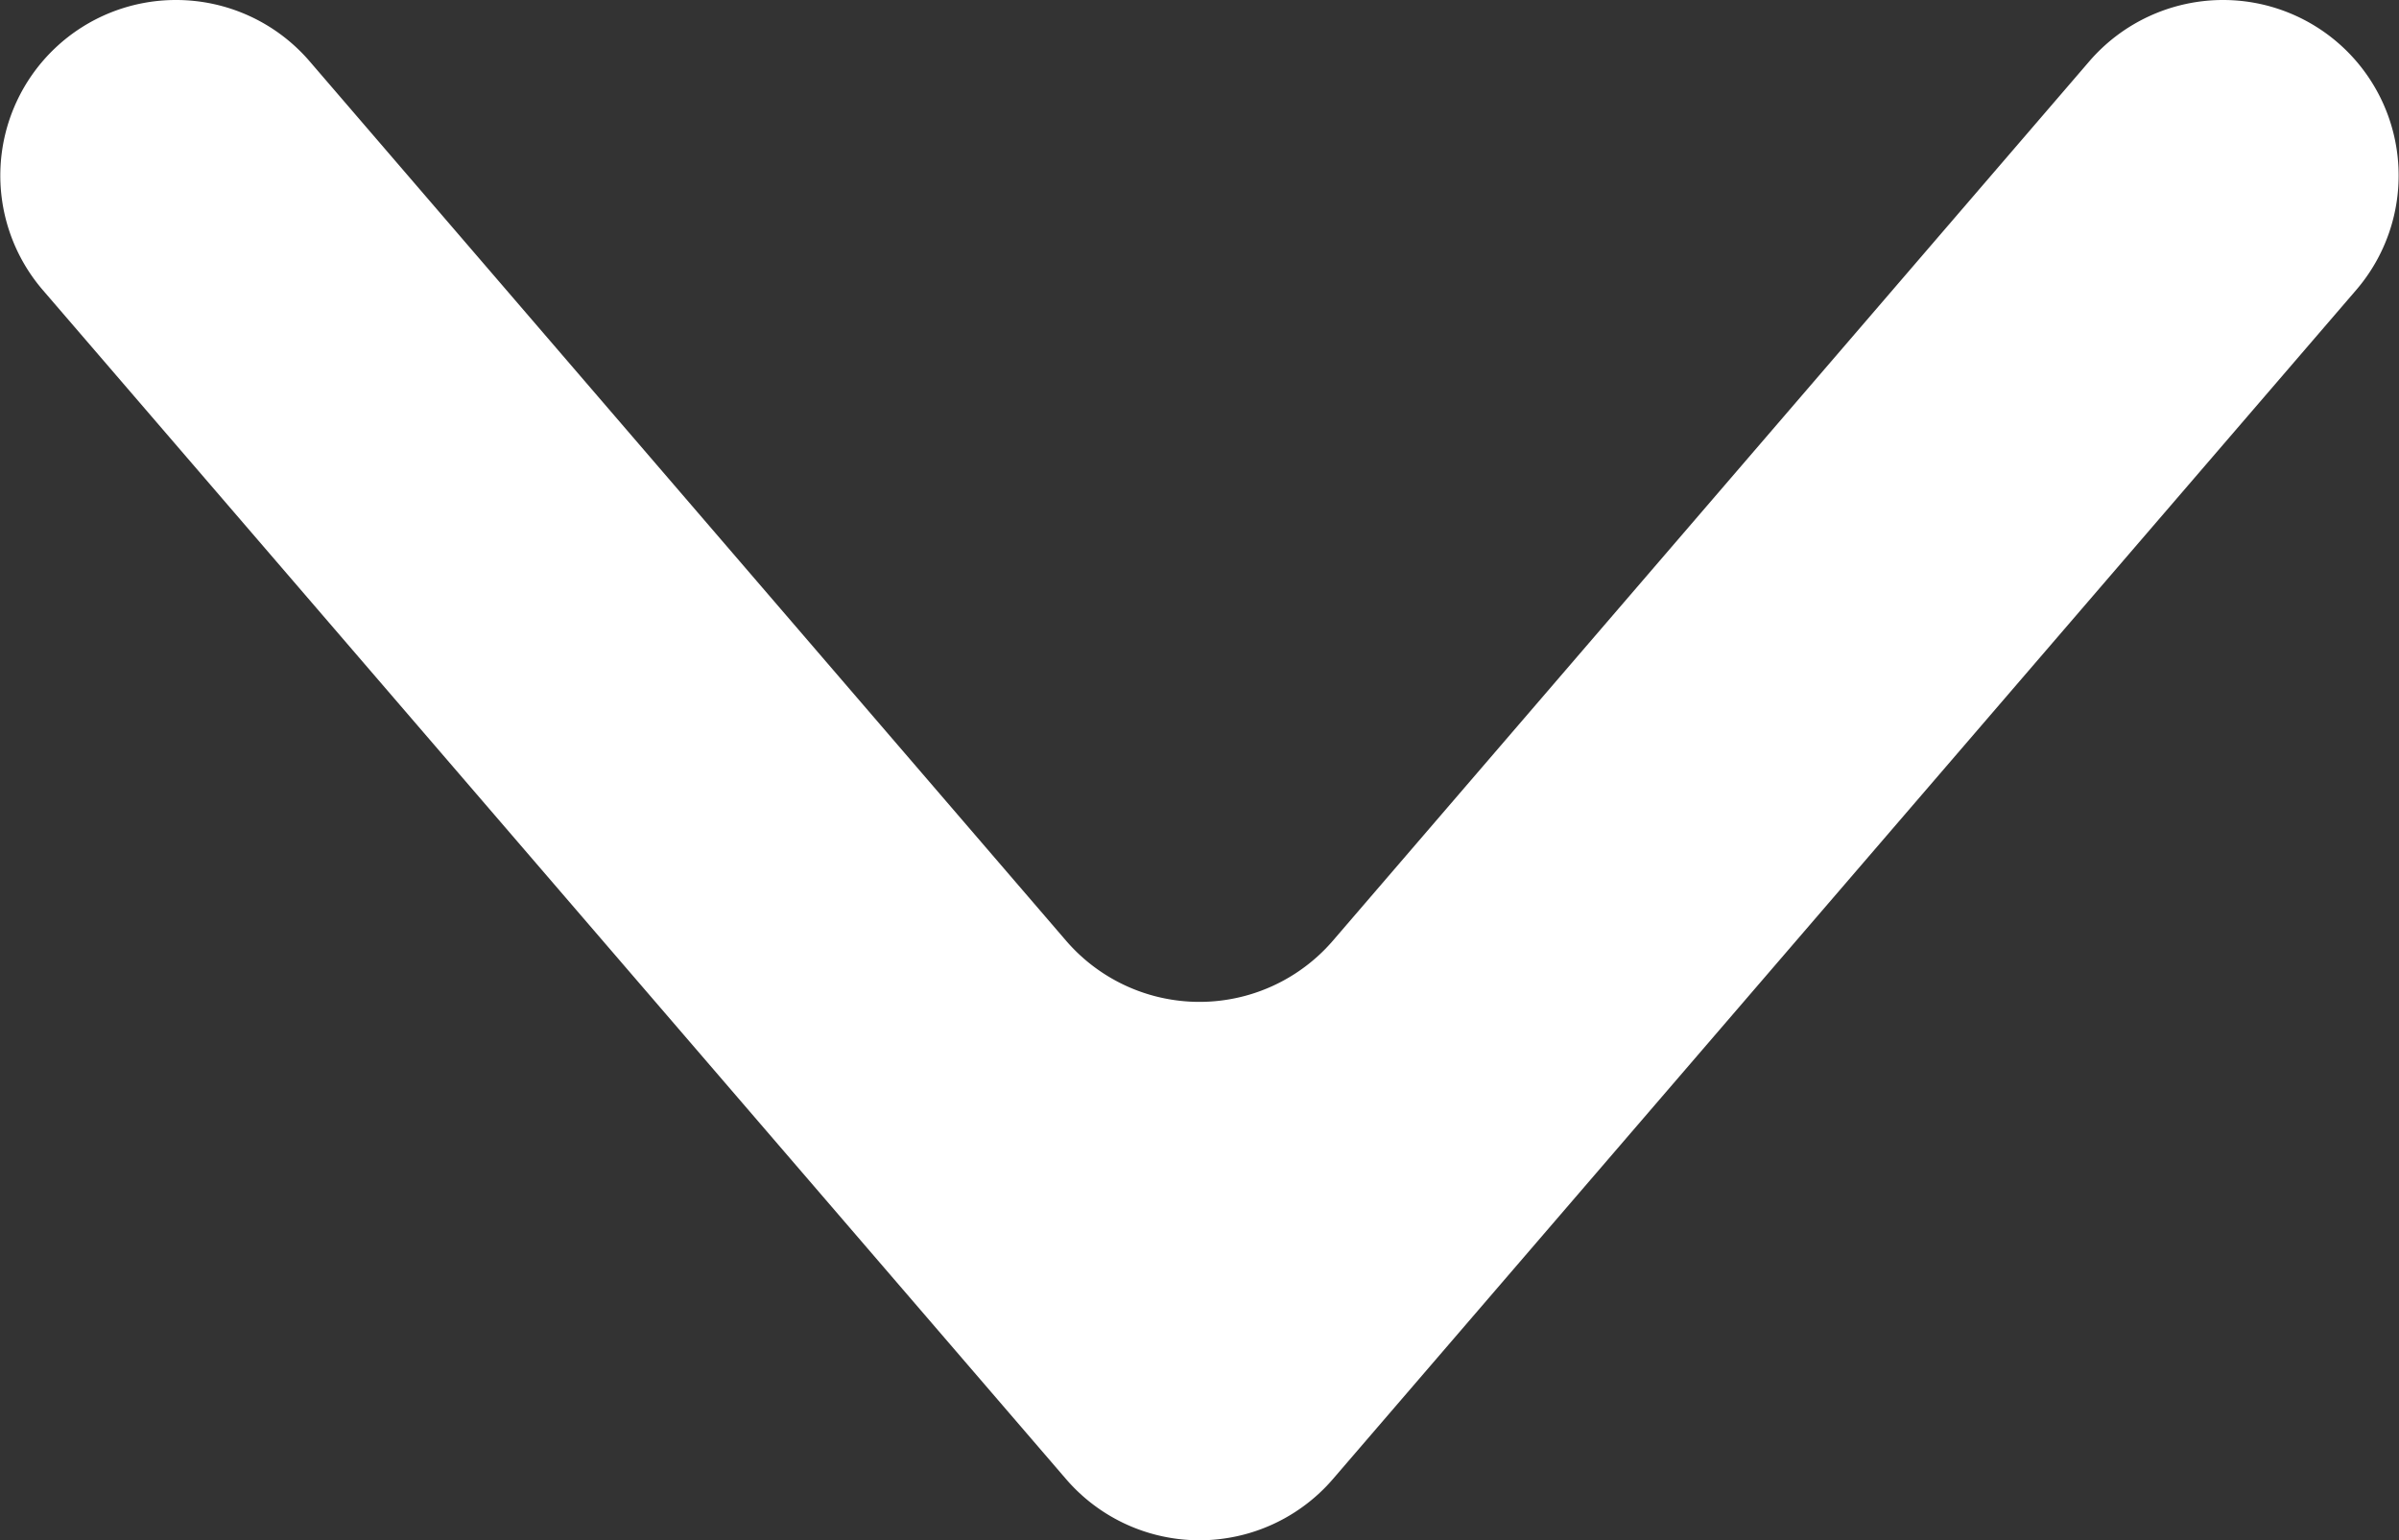 <svg xmlns="http://www.w3.org/2000/svg" width="44.821" height="28.78" viewBox="0 0 44.821 28.78">
  <rect x="0" y="0" width="44.821" height="28.78" fill="#333333" stroke="none"/>
  <path id="Path_5604" data-name="Path 5604" d="M958.73,2629.72l-14.14-16.44a3.289,3.289,0,0,0-2.49-1.14h0a3.28,3.28,0,0,0-2.49,5.42l19.12,22.22a3.289,3.289,0,0,0,4.98,0l19.12-22.22a3.28,3.28,0,0,0-2.49-5.42h0a3.3,3.3,0,0,0-2.49,1.14l-14.14,16.44A3.289,3.289,0,0,1,958.73,2629.72Z" transform="translate(-938.81 -2612.14)" fill="#fff" fill-rule="evenodd"/>
</svg>

